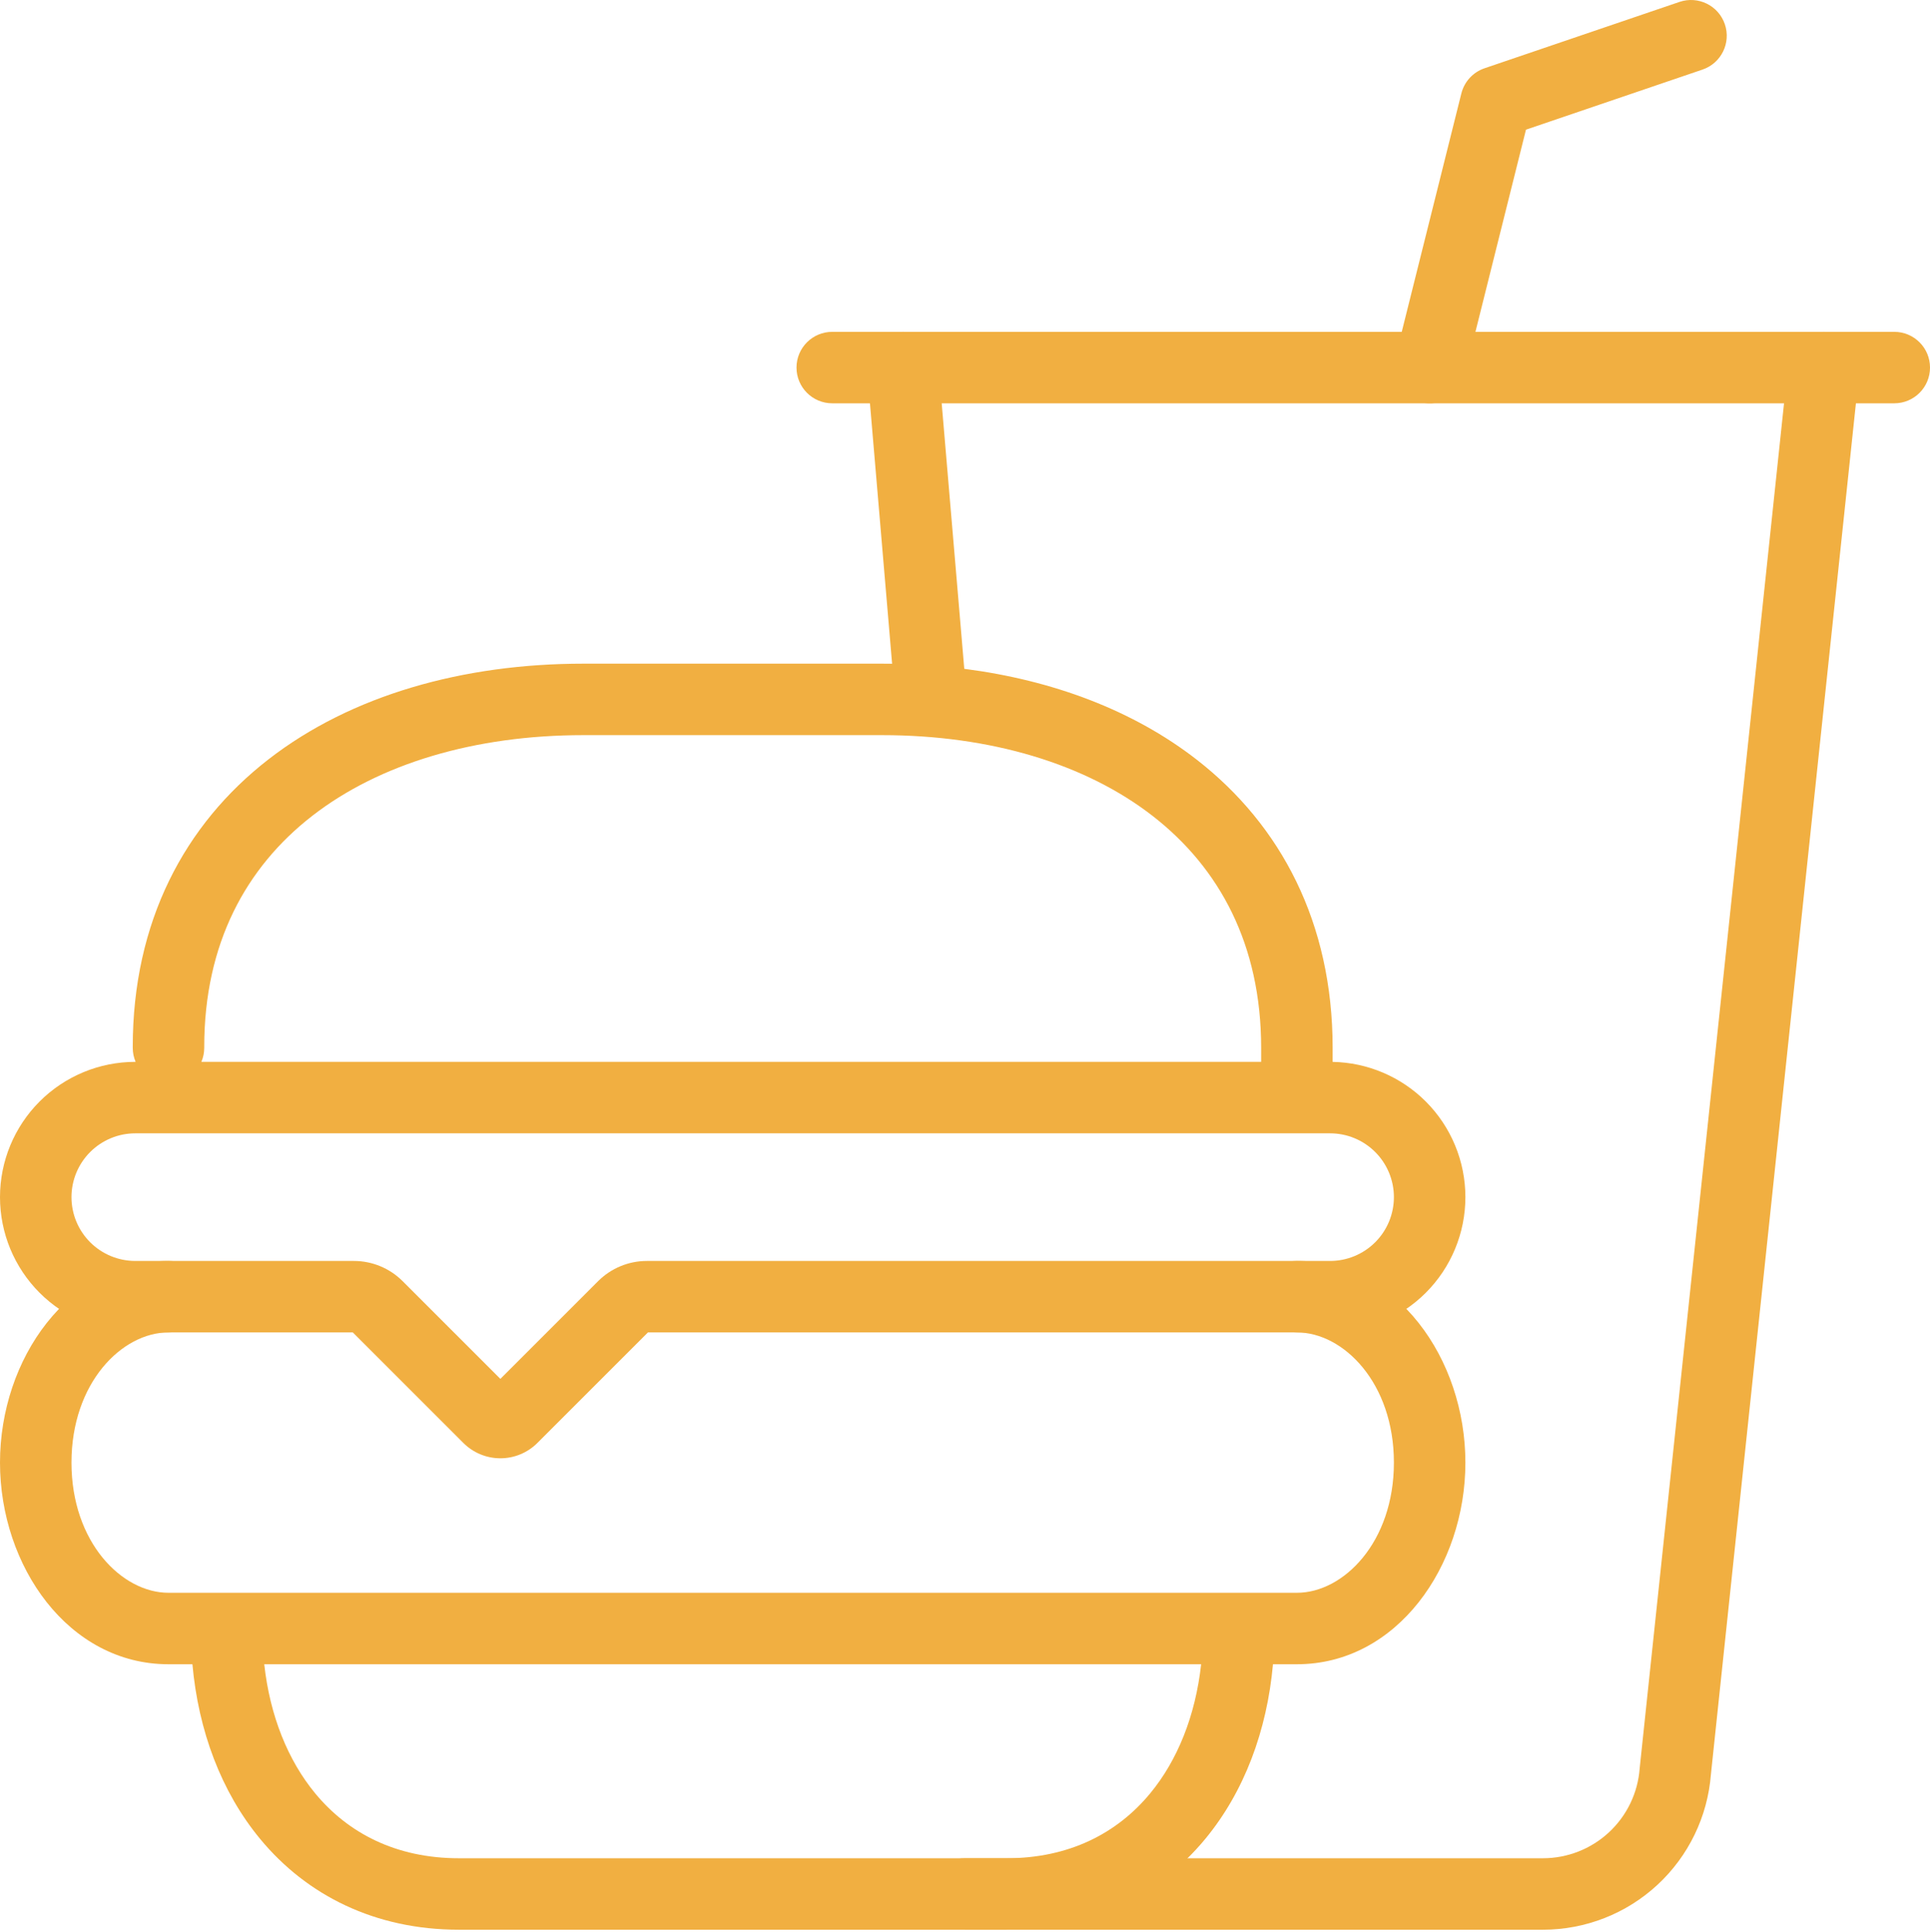 <svg width="960" height="961" viewBox="0 0 960 961" fill="none" xmlns="http://www.w3.org/2000/svg">
<path fill-rule="evenodd" clip-rule="evenodd" d="M83.81 662.87C60.663 662.87 35.556 687.962 35.556 727.633C35.556 767.303 60.663 792.395 83.81 792.395H645.086C668.234 792.395 693.341 767.303 693.341 727.633C693.341 687.962 668.234 662.87 645.086 662.87C635.268 662.87 627.308 654.911 627.308 645.092C627.308 635.274 635.268 627.314 645.086 627.314C694.863 627.314 728.896 676.138 728.896 727.633C728.896 779.128 694.863 827.951 645.086 827.951H633.186C630.221 860.964 618.914 891.391 599.471 914.892C576.299 942.901 542.374 960.016 500.64 960.016H228.256C186.522 960.016 152.597 942.901 129.426 914.892C109.982 891.391 98.675 860.964 95.711 827.951H83.81C34.033 827.951 0 779.128 0 727.633C0 676.138 34.033 627.314 83.81 627.314C93.629 627.314 101.588 635.274 101.588 645.092C101.588 654.911 93.629 662.87 83.81 662.87ZM131.439 827.951C134.267 853.596 143.224 875.792 156.821 892.228C173.192 912.015 197.045 924.46 228.256 924.46H500.64C531.851 924.46 555.705 912.015 572.075 892.228C585.673 875.792 594.629 853.596 597.457 827.951H131.439Z" fill="#F1AF41"/>
<path fill-rule="evenodd" clip-rule="evenodd" d="M447.546 165.153C457.329 164.321 465.934 171.577 466.766 181.36L479.64 332.734C523.56 338.376 563.739 353.361 595.398 378.033C637.167 410.583 662.864 459.113 662.864 521.283V528.279C680.254 528.607 696.862 535.657 709.184 547.979C721.806 560.601 728.896 577.719 728.896 595.569C728.896 613.419 721.806 630.537 709.184 643.159C696.562 655.78 679.444 662.871 661.594 662.871H322.288L267.309 717.85C264.891 720.27 262.02 722.19 258.86 723.5C255.7 724.81 252.312 725.485 248.891 725.485C245.471 725.485 242.083 724.81 238.923 723.5C235.763 722.19 232.892 720.27 230.474 717.85L175.495 662.871H67.302C49.453 662.871 32.334 655.78 19.712 643.159C7.091 630.537 0 613.419 0 595.569C0 577.719 7.091 560.601 19.712 547.979C32.334 535.358 49.453 528.267 67.302 528.267H67.457C66.54 526.123 66.032 523.762 66.032 521.283V520.829C66.032 458.652 91.736 410.224 133.525 377.785C174.803 345.742 230.55 330.17 290.162 330.17H438.735C440.407 330.17 442.075 330.182 443.741 330.207L431.338 184.373C430.506 174.59 437.763 165.985 447.546 165.153ZM100.164 528.267H627.308V521.283C627.308 469.959 606.576 431.821 573.542 406.078C540.011 379.947 492.587 365.726 438.735 365.726H290.162C236.28 365.726 188.851 379.848 155.328 405.871C122.313 431.5 101.588 469.512 101.588 520.829V521.283C101.588 523.762 101.081 526.123 100.164 528.267ZM67.302 563.823C58.883 563.823 50.808 567.167 44.854 573.121C38.901 579.075 35.556 587.149 35.556 595.569C35.556 603.989 38.901 612.063 44.854 618.017C50.808 623.971 58.883 627.315 67.302 627.315H176.029C185.11 627.319 193.827 630.926 200.252 637.344L248.891 685.984L297.524 637.351C303.949 630.933 312.665 627.319 321.746 627.315H661.594C670.014 627.315 678.089 623.971 684.042 618.017C689.996 612.063 693.341 603.989 693.341 595.569C693.341 587.149 689.996 579.075 684.042 573.121C678.089 567.167 670.014 563.823 661.594 563.823H67.302ZM242.16 692.715C242.158 692.718 242.163 692.712 242.16 692.715ZM255.615 692.707C255.61 692.702 255.62 692.712 255.615 692.707Z" fill="#F1AF41"/>
<path fill-rule="evenodd" clip-rule="evenodd" d="M909.021 165.188C918.785 166.22 925.864 174.973 924.831 184.737L851.026 882.754C849.382 903.731 839.907 923.326 824.479 937.642C808.979 952.024 788.617 960.017 767.473 960.017H480.005C470.186 960.017 462.227 952.058 462.227 942.239C462.227 932.421 470.186 924.461 480.005 924.461H767.472C779.646 924.461 791.37 919.859 800.294 911.579C809.218 903.298 814.682 891.951 815.591 879.811L815.611 879.54L889.472 180.998C890.505 171.234 899.257 164.155 909.021 165.188Z" fill="#F1AF41"/>
<path fill-rule="evenodd" clip-rule="evenodd" d="M857.955 12.054C861.119 21.348 856.149 31.448 846.855 34.612L759.038 64.507L728.371 187.175C725.99 196.701 716.338 202.492 706.812 200.111C697.287 197.729 691.495 188.077 693.877 178.552L726.893 46.487C728.357 40.629 732.695 35.915 738.411 33.969L835.396 0.953C844.691 -2.211 854.791 2.759 857.955 12.054Z" fill="#F1AF41"/>
<path fill-rule="evenodd" clip-rule="evenodd" d="M396.191 182.866C396.191 173.047 404.151 165.088 413.969 165.088H942.229C952.047 165.088 960.007 173.047 960.007 182.866C960.007 192.684 952.047 200.644 942.229 200.644H413.969C404.151 200.644 396.191 192.684 396.191 182.866Z" fill="#F1AF41"/>
</svg>
